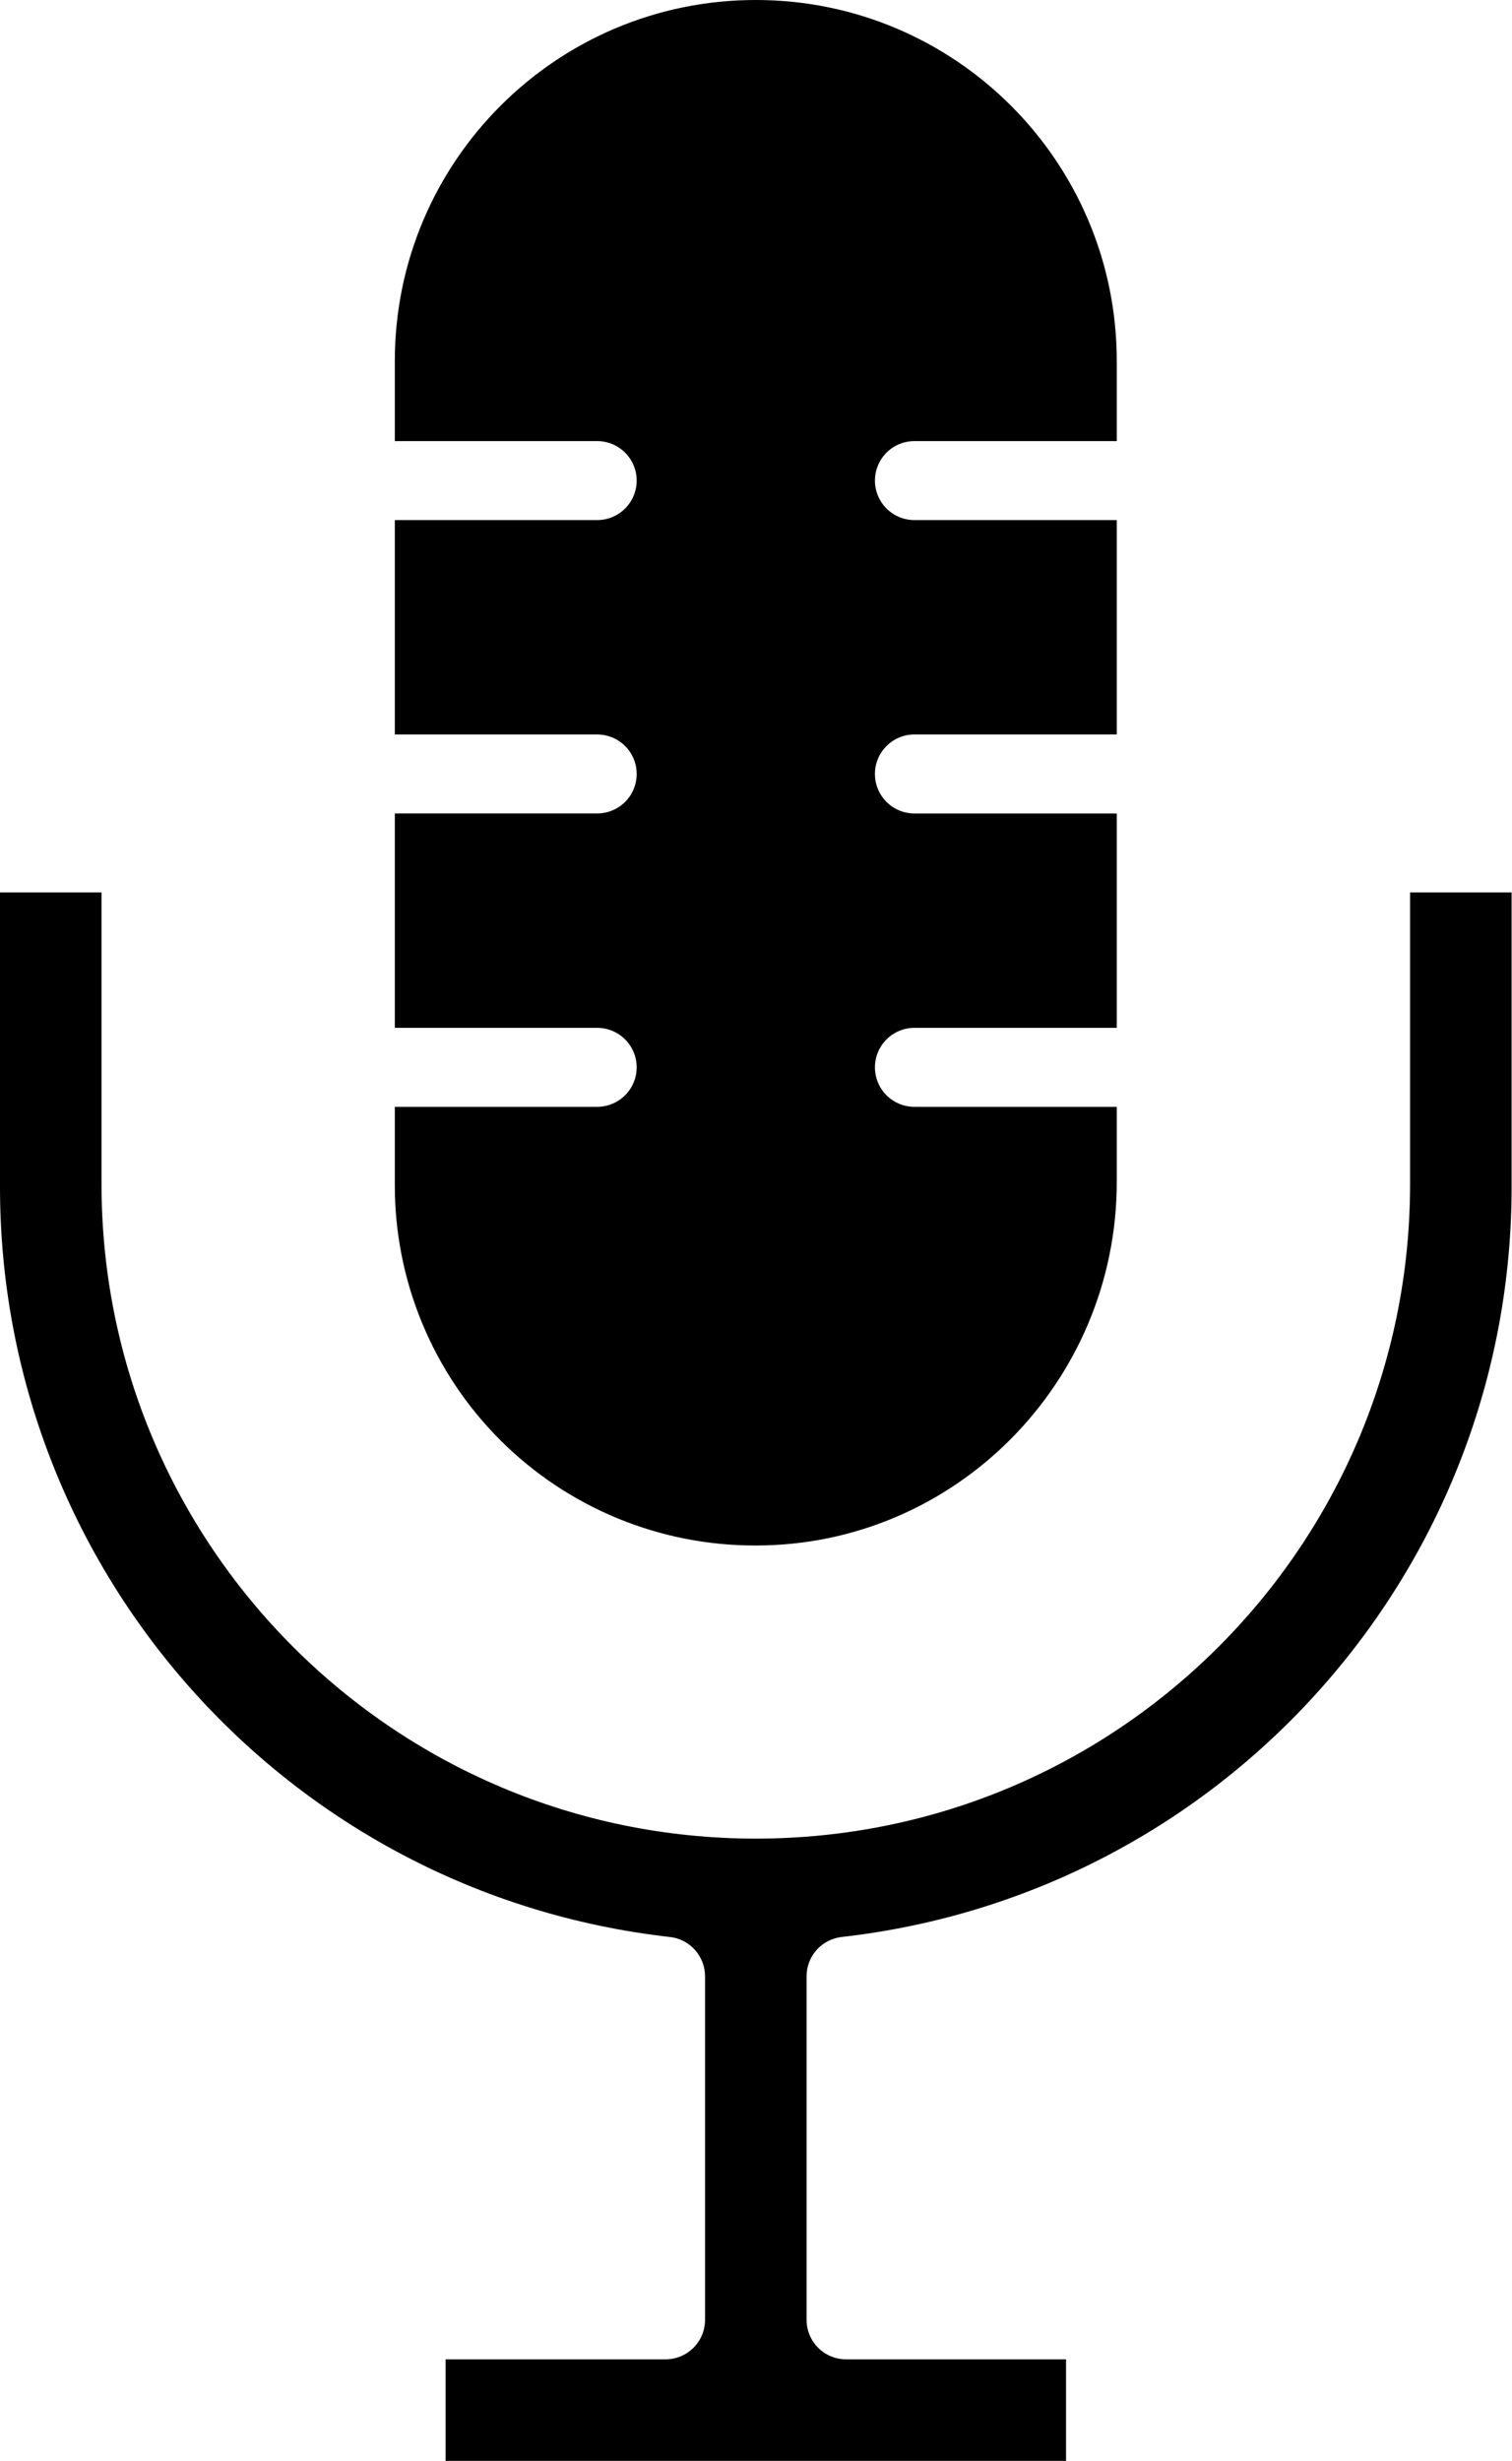 <svg xmlns="http://www.w3.org/2000/svg" width="295" height="480" viewBox="0 0 295 480" fill="none"><path d="M116.517 215.89H77.03V231.1C77.011 240.354 78.822 249.52 82.358 258.072C85.894 266.623 91.086 274.392 97.635 280.93C104.184 287.468 111.961 292.646 120.519 296.168C129.076 299.69 138.245 301.485 147.499 301.451C186.289 301.451 217.889 269.639 217.889 230.528V215.89H178.408C177.396 215.89 176.394 215.691 175.46 215.304C174.525 214.917 173.676 214.349 172.96 213.634C172.245 212.919 171.678 212.069 171.291 211.135C170.904 210.2 170.704 209.198 170.705 208.187C170.704 207.175 170.904 206.173 171.291 205.239C171.678 204.304 172.245 203.455 172.96 202.739C173.676 202.024 174.525 201.457 175.46 201.07C176.394 200.683 177.396 200.484 178.408 200.484H217.889V158.667H178.408C174.152 158.667 170.705 155.219 170.705 150.963C170.705 146.707 174.152 143.26 178.408 143.26H217.889V101.443H178.408C177.396 101.443 176.394 101.244 175.46 100.857C174.525 100.47 173.676 99.903 172.96 99.187C172.245 98.472 171.678 97.623 171.291 96.688C170.904 95.753 170.704 94.752 170.705 93.74C170.704 92.728 170.904 91.727 171.291 90.792C171.678 89.857 172.245 89.008 172.96 88.293C173.676 87.577 174.525 87.01 175.46 86.623C176.394 86.236 177.396 86.037 178.408 86.037H217.889V70.428C217.889 31.53 186.355 0 147.462 0C108.562 0 77.031 31.53 77.031 70.428V86.037H116.516C118.559 86.037 120.518 86.849 121.963 88.293C123.407 89.738 124.219 91.697 124.219 93.74C124.219 95.783 123.407 97.742 121.963 99.187C120.518 100.631 118.559 101.443 116.516 101.443H77.031V143.26H116.516C118.559 143.26 120.518 144.072 121.963 145.516C123.407 146.961 124.219 148.92 124.219 150.963C124.219 153.006 123.407 154.965 121.963 156.41C120.518 157.854 118.559 158.666 116.516 158.666H77.031V200.483H116.516C118.559 200.483 120.518 201.295 121.963 202.739C123.408 204.184 124.219 206.143 124.219 208.186C124.219 210.229 123.408 212.189 121.963 213.633C120.518 215.078 118.56 215.89 116.517 215.89Z" fill="black"></path><path d="M0.001 174.075V230.976C-0.274 306.099 56.055 369.381 130.705 377.817C132.588 378.027 134.328 378.923 135.592 380.335C136.856 381.746 137.556 383.574 137.557 385.469V452.491C137.557 454.533 136.746 456.493 135.302 457.937C133.857 459.382 131.898 460.193 129.855 460.194H86.937V480H207.99V460.194H165.071C164.06 460.194 163.058 459.995 162.123 459.608C161.188 459.221 160.339 458.654 159.624 457.938C158.908 457.223 158.341 456.374 157.954 455.439C157.567 454.504 157.367 453.502 157.368 452.491V385.469C157.368 383.574 158.066 381.746 159.329 380.334C160.592 378.922 162.331 378.025 164.214 377.814C238.863 369.378 295.188 306.1 294.923 230.976V174.075H275.114V230.976C275.114 301.476 217.96 358.627 147.463 358.627C76.96 358.627 19.809 301.476 19.809 230.976V174.075H0.001Z" fill="black"></path></svg>